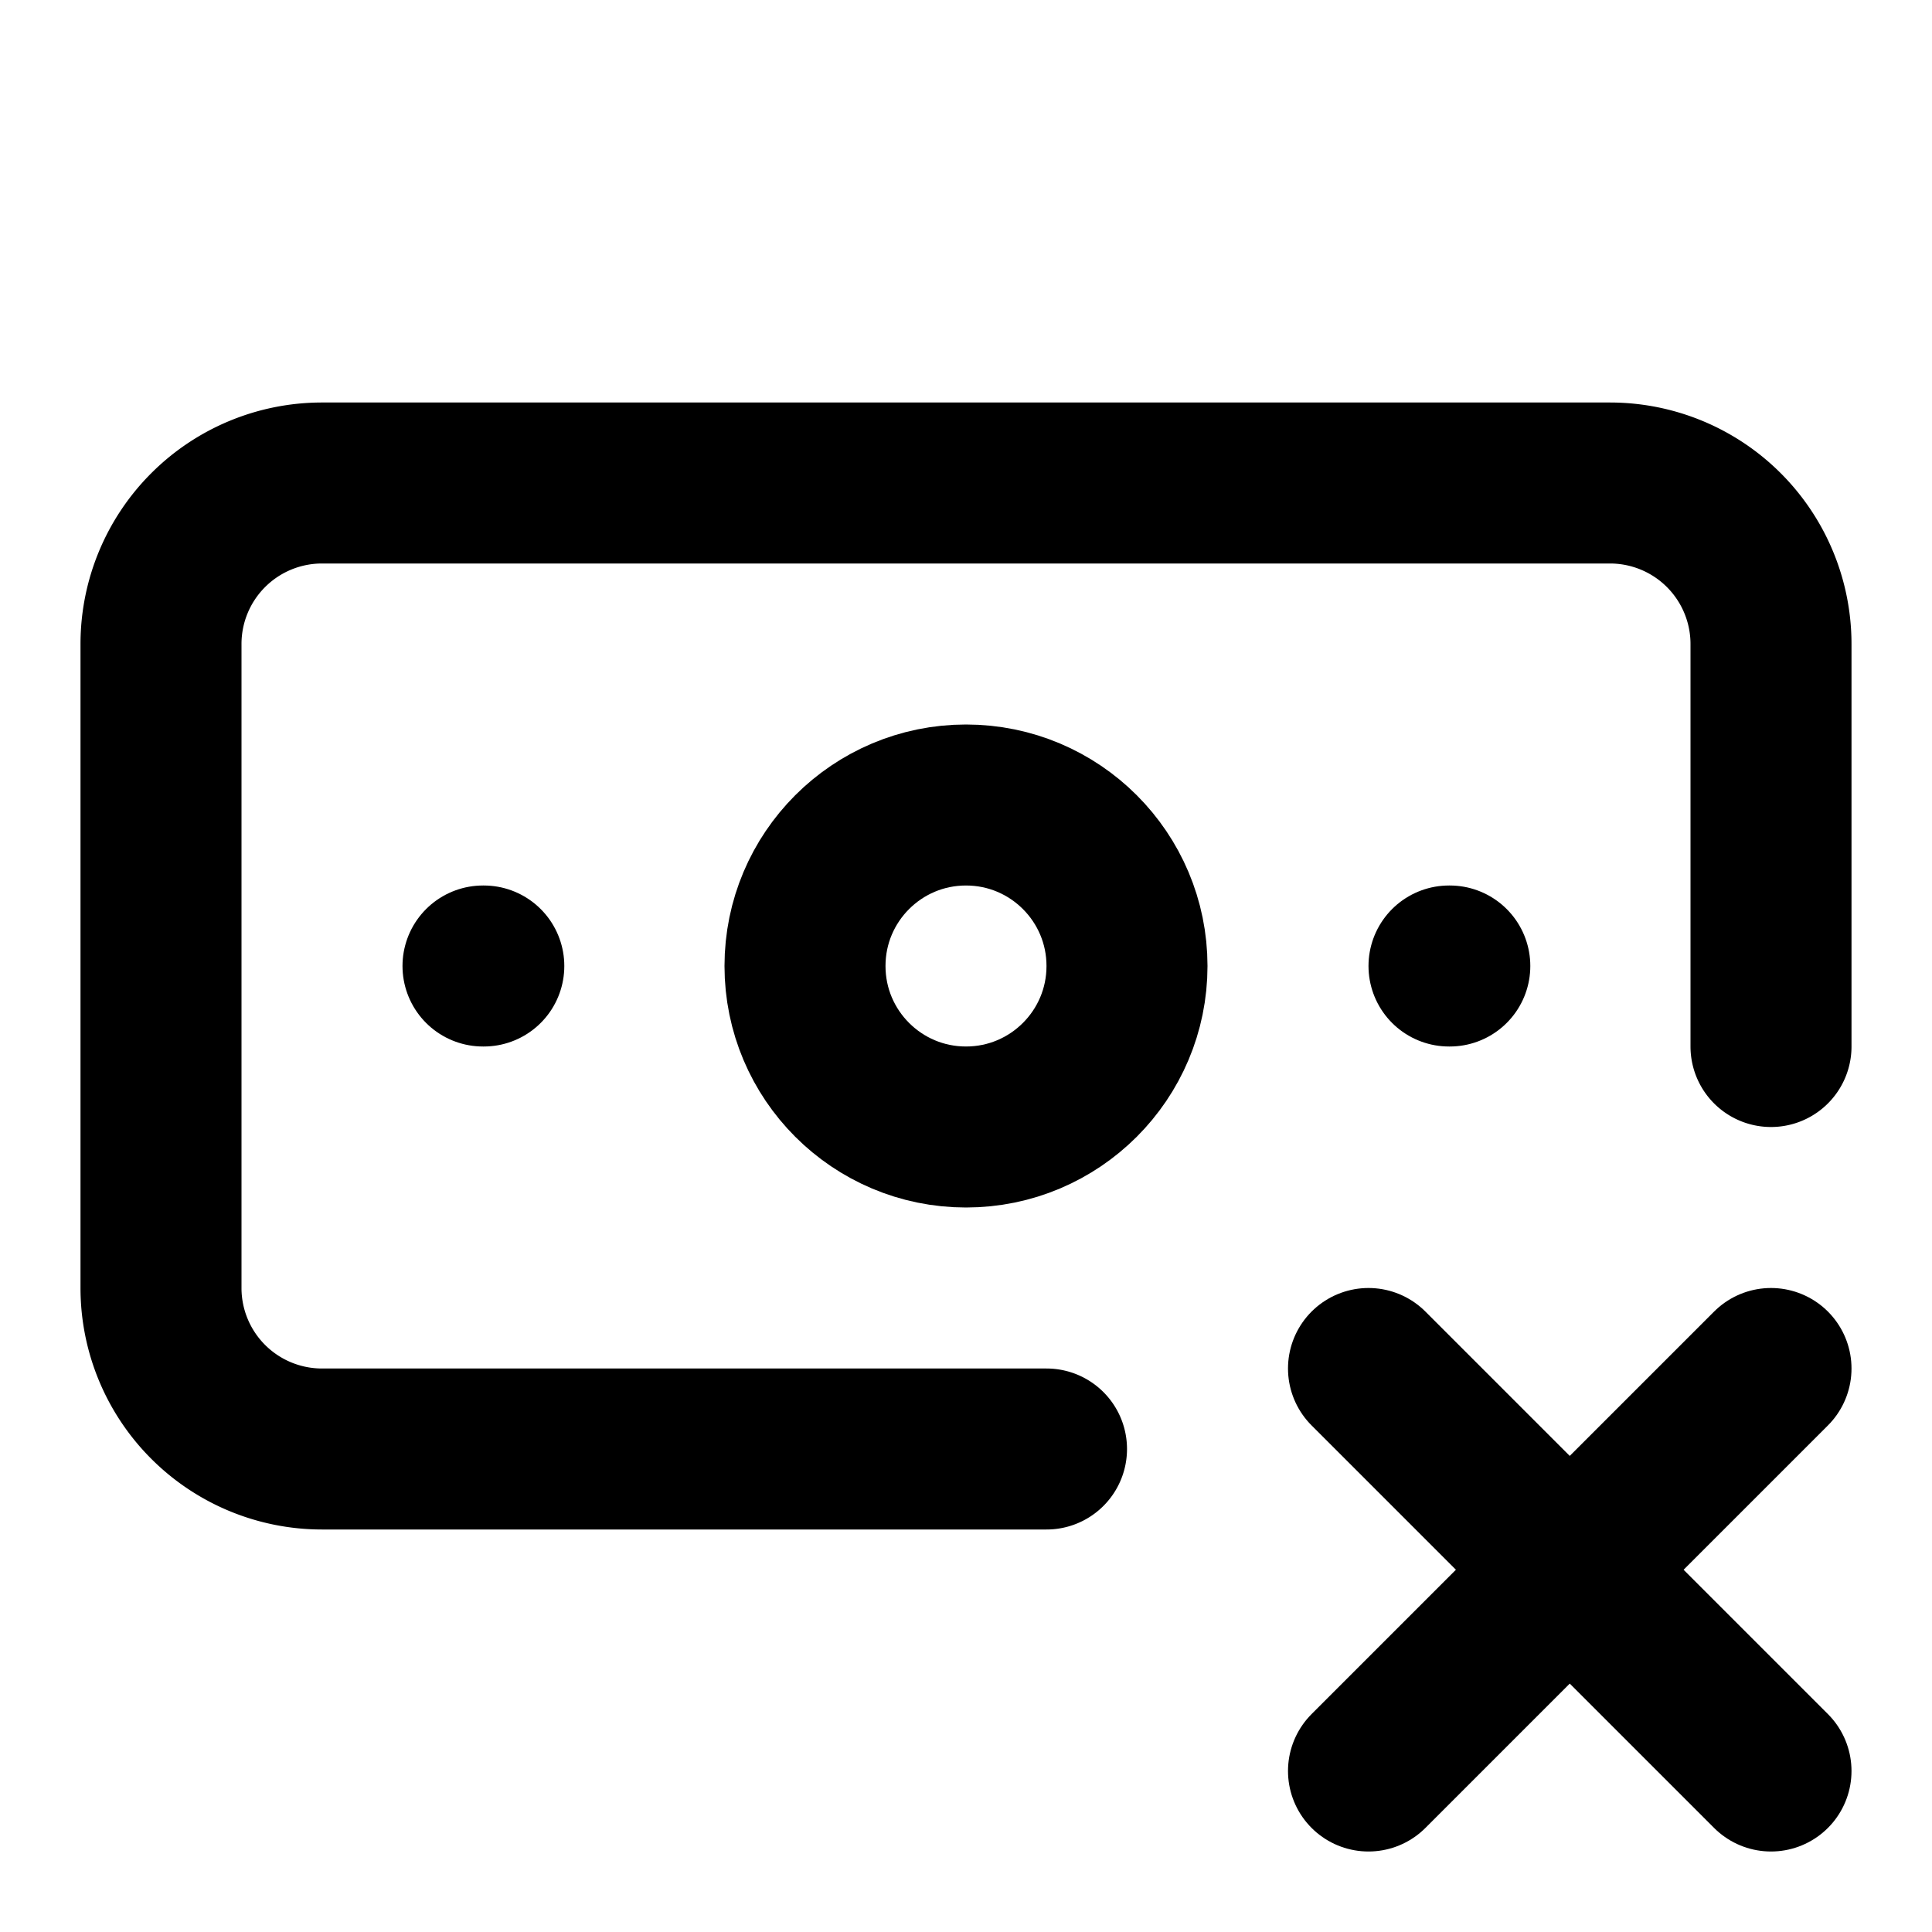 <svg
    xmlns="http://www.w3.org/2000/svg"
    width="24"
    height="24"
    viewBox="0 0 24 24"
    fill="none"
    stroke="currentColor"
    stroke-width="2"
    stroke-linecap="round"
    stroke-linejoin="round"
>
    <path vector-effect="non-scaling-stroke" d="M13 18H4a2 2 0 0 1-2-2V8a2 2 0 0 1 2-2h16a2 2 0 0 1 2 2v5" />
    <path vector-effect="non-scaling-stroke" d="m17 17 5 5" />
    <path vector-effect="non-scaling-stroke" d="M18 12h.01" />
    <path vector-effect="non-scaling-stroke" d="m22 17-5 5" />
    <path vector-effect="non-scaling-stroke" d="M6 12h.01" />
    <circle vector-effect="non-scaling-stroke" cx="12" cy="12" r="2" />
</svg>
